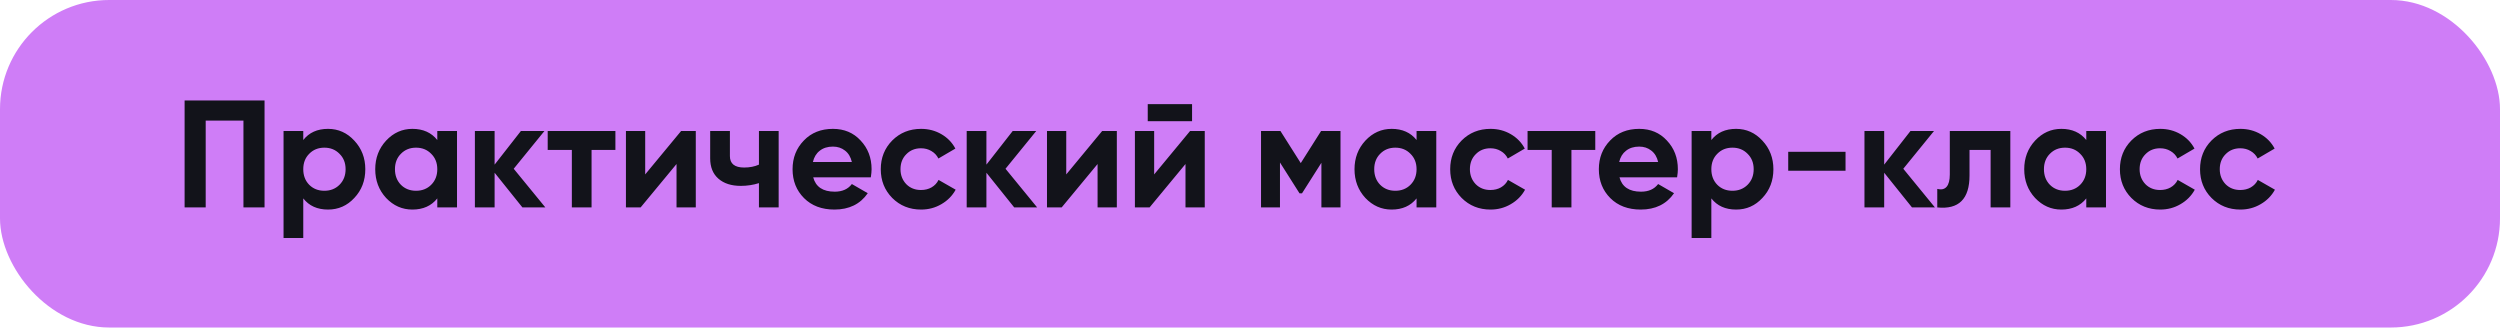 <?xml version="1.0" encoding="UTF-8"?> <svg xmlns="http://www.w3.org/2000/svg" width="229" height="30" viewBox="0 0 229 30" fill="none"> <rect width="229" height="30" rx="10" fill="#CF7DF7"></rect> <path d="M16.91 9.2H24.232V19H22.3V11.048H18.842V19H16.91V9.2ZM30.047 11.804C30.989 11.804 31.792 12.163 32.455 12.882C33.127 13.601 33.462 14.473 33.462 15.5C33.462 16.545 33.127 17.423 32.455 18.132C31.801 18.841 30.998 19.196 30.047 19.196C29.067 19.196 28.311 18.855 27.779 18.174V21.8H25.973V12H27.779V12.826C28.311 12.145 29.067 11.804 30.047 11.804ZM28.325 16.928C28.689 17.292 29.151 17.474 29.71 17.474C30.27 17.474 30.733 17.292 31.096 16.928C31.47 16.555 31.657 16.079 31.657 15.5C31.657 14.921 31.47 14.45 31.096 14.086C30.733 13.713 30.27 13.526 29.71 13.526C29.151 13.526 28.689 13.713 28.325 14.086C27.96 14.45 27.779 14.921 27.779 15.5C27.779 16.079 27.96 16.555 28.325 16.928ZM40.056 12.826V12H41.862V19H40.056V18.174C39.515 18.855 38.754 19.196 37.774 19.196C36.841 19.196 36.038 18.841 35.366 18.132C34.703 17.413 34.372 16.536 34.372 15.5C34.372 14.473 34.703 13.601 35.366 12.882C36.038 12.163 36.841 11.804 37.774 11.804C38.754 11.804 39.515 12.145 40.056 12.826ZM36.724 16.928C37.088 17.292 37.55 17.474 38.11 17.474C38.67 17.474 39.132 17.292 39.496 16.928C39.87 16.555 40.056 16.079 40.056 15.5C40.056 14.921 39.87 14.45 39.496 14.086C39.132 13.713 38.67 13.526 38.11 13.526C37.55 13.526 37.088 13.713 36.724 14.086C36.36 14.45 36.178 14.921 36.178 15.5C36.178 16.079 36.36 16.555 36.724 16.928ZM47.056 15.458L49.954 19H47.854L45.306 15.822V19H43.5V12H45.306V15.08L47.714 12H49.87L47.056 15.458ZM50.169 12H56.371V13.736H54.187V19H52.381V13.736H50.169V12ZM59.1 15.976L62.39 12H63.734V19H61.97V15.024L58.68 19H57.336V12H59.1V15.976ZM69.519 15.08V12H71.325V19H69.519V16.774C68.996 16.942 68.441 17.026 67.853 17.026C66.994 17.026 66.312 16.807 65.808 16.368C65.305 15.929 65.052 15.309 65.052 14.506V12H66.859V14.296C66.859 14.996 67.293 15.346 68.16 15.346C68.674 15.346 69.126 15.257 69.519 15.08ZM79.767 16.242H74.489C74.722 17.119 75.38 17.558 76.463 17.558C77.153 17.558 77.676 17.325 78.031 16.858L79.487 17.698C78.796 18.697 77.779 19.196 76.435 19.196C75.277 19.196 74.349 18.846 73.649 18.146C72.949 17.446 72.599 16.564 72.599 15.5C72.599 14.455 72.944 13.577 73.635 12.868C74.316 12.159 75.203 11.804 76.295 11.804C77.331 11.804 78.175 12.159 78.829 12.868C79.501 13.577 79.837 14.455 79.837 15.5C79.837 15.696 79.813 15.943 79.767 16.242ZM74.461 14.842H78.031C77.928 14.385 77.718 14.035 77.401 13.792C77.093 13.549 76.724 13.428 76.295 13.428C75.809 13.428 75.408 13.554 75.091 13.806C74.773 14.049 74.563 14.394 74.461 14.842ZM84.375 19.196C83.32 19.196 82.438 18.841 81.729 18.132C81.029 17.423 80.679 16.545 80.679 15.5C80.679 14.455 81.029 13.577 81.729 12.868C82.438 12.159 83.32 11.804 84.375 11.804C85.056 11.804 85.677 11.967 86.237 12.294C86.797 12.621 87.222 13.059 87.511 13.61L85.957 14.52C85.817 14.231 85.602 14.002 85.313 13.834C85.033 13.666 84.716 13.582 84.361 13.582C83.82 13.582 83.371 13.764 83.017 14.128C82.662 14.483 82.485 14.94 82.485 15.5C82.485 16.041 82.662 16.499 83.017 16.872C83.371 17.227 83.82 17.404 84.361 17.404C84.725 17.404 85.047 17.325 85.327 17.166C85.616 16.998 85.831 16.769 85.971 16.48L87.539 17.376C87.231 17.936 86.792 18.379 86.223 18.706C85.663 19.033 85.047 19.196 84.375 19.196ZM92.105 15.458L95.003 19H92.903L90.355 15.822V19H88.549V12H90.355V15.08L92.763 12H94.919L92.105 15.458ZM97.668 15.976L100.958 12H102.302V19H100.538V15.024L97.248 19H95.904V12H97.668V15.976ZM109.193 11.104H105.133V9.536H109.193V11.104ZM105.721 15.976L109.011 12H110.355V19H108.591V15.024L105.301 19H103.957V12H105.721V15.976ZM121.012 12H122.79V19H121.04V14.912L119.262 17.712H119.038L117.246 14.884V19H115.51V12H117.288L119.15 14.94L121.012 12ZM129.757 12.826V12H131.563V19H129.757V18.174C129.216 18.855 128.455 19.196 127.475 19.196C126.542 19.196 125.739 18.841 125.067 18.132C124.405 17.413 124.073 16.536 124.073 15.5C124.073 14.473 124.405 13.601 125.067 12.882C125.739 12.163 126.542 11.804 127.475 11.804C128.455 11.804 129.216 12.145 129.757 12.826ZM126.425 16.928C126.789 17.292 127.251 17.474 127.811 17.474C128.371 17.474 128.833 17.292 129.197 16.928C129.571 16.555 129.757 16.079 129.757 15.5C129.757 14.921 129.571 14.45 129.197 14.086C128.833 13.713 128.371 13.526 127.811 13.526C127.251 13.526 126.789 13.713 126.425 14.086C126.061 14.45 125.879 14.921 125.879 15.5C125.879 16.079 126.061 16.555 126.425 16.928ZM136.533 19.196C135.478 19.196 134.596 18.841 133.887 18.132C133.187 17.423 132.837 16.545 132.837 15.5C132.837 14.455 133.187 13.577 133.887 12.868C134.596 12.159 135.478 11.804 136.533 11.804C137.214 11.804 137.835 11.967 138.395 12.294C138.955 12.621 139.38 13.059 139.669 13.61L138.115 14.52C137.975 14.231 137.76 14.002 137.471 13.834C137.191 13.666 136.874 13.582 136.519 13.582C135.978 13.582 135.53 13.764 135.175 14.128C134.82 14.483 134.643 14.94 134.643 15.5C134.643 16.041 134.82 16.499 135.175 16.872C135.53 17.227 135.978 17.404 136.519 17.404C136.883 17.404 137.205 17.325 137.485 17.166C137.774 16.998 137.989 16.769 138.129 16.48L139.697 17.376C139.389 17.936 138.95 18.379 138.381 18.706C137.821 19.033 137.205 19.196 136.533 19.196ZM139.925 12H146.127V13.736H143.943V19H142.137V13.736H139.925V12ZM153.622 16.242H148.344C148.578 17.119 149.236 17.558 150.318 17.558C151.009 17.558 151.532 17.325 151.886 16.858L153.342 17.698C152.652 18.697 151.634 19.196 150.29 19.196C149.133 19.196 148.204 18.846 147.504 18.146C146.804 17.446 146.454 16.564 146.454 15.5C146.454 14.455 146.8 13.577 147.49 12.868C148.172 12.159 149.058 11.804 150.15 11.804C151.186 11.804 152.031 12.159 152.684 12.868C153.356 13.577 153.692 14.455 153.692 15.5C153.692 15.696 153.669 15.943 153.622 16.242ZM148.316 14.842H151.886C151.784 14.385 151.574 14.035 151.256 13.792C150.948 13.549 150.58 13.428 150.15 13.428C149.665 13.428 149.264 13.554 148.946 13.806C148.629 14.049 148.419 14.394 148.316 14.842ZM159.027 11.804C159.97 11.804 160.772 12.163 161.435 12.882C162.107 13.601 162.443 14.473 162.443 15.5C162.443 16.545 162.107 17.423 161.435 18.132C160.782 18.841 159.979 19.196 159.027 19.196C158.047 19.196 157.291 18.855 156.759 18.174V21.8H154.953V12H156.759V12.826C157.291 12.145 158.047 11.804 159.027 11.804ZM157.305 16.928C157.669 17.292 158.131 17.474 158.691 17.474C159.251 17.474 159.713 17.292 160.077 16.928C160.45 16.555 160.637 16.079 160.637 15.5C160.637 14.921 160.45 14.45 160.077 14.086C159.713 13.713 159.251 13.526 158.691 13.526C158.131 13.526 157.669 13.713 157.305 14.086C156.941 14.45 156.759 14.921 156.759 15.5C156.759 16.079 156.941 16.555 157.305 16.928ZM169.051 15.64H163.801V13.904H169.051V15.64ZM174.341 15.458L177.239 19H175.139L172.591 15.822V19H170.785V12H172.591V15.08L174.999 12H177.155L174.341 15.458ZM178.602 12H184.146V19H182.34V13.736H180.408V16.074C180.408 18.23 179.424 19.205 177.454 19V17.306C177.828 17.399 178.112 17.334 178.308 17.11C178.504 16.886 178.602 16.508 178.602 15.976V12ZM191.103 12.826V12H192.909V19H191.103V18.174C190.562 18.855 189.801 19.196 188.821 19.196C187.888 19.196 187.085 18.841 186.413 18.132C185.75 17.413 185.419 16.536 185.419 15.5C185.419 14.473 185.75 13.601 186.413 12.882C187.085 12.163 187.888 11.804 188.821 11.804C189.801 11.804 190.562 12.145 191.103 12.826ZM187.771 16.928C188.135 17.292 188.597 17.474 189.157 17.474C189.717 17.474 190.179 17.292 190.543 16.928C190.916 16.555 191.103 16.079 191.103 15.5C191.103 14.921 190.916 14.45 190.543 14.086C190.179 13.713 189.717 13.526 189.157 13.526C188.597 13.526 188.135 13.713 187.771 14.086C187.407 14.45 187.225 14.921 187.225 15.5C187.225 16.079 187.407 16.555 187.771 16.928ZM197.879 19.196C196.824 19.196 195.942 18.841 195.233 18.132C194.533 17.423 194.183 16.545 194.183 15.5C194.183 14.455 194.533 13.577 195.233 12.868C195.942 12.159 196.824 11.804 197.879 11.804C198.56 11.804 199.181 11.967 199.741 12.294C200.301 12.621 200.725 13.059 201.015 13.61L199.461 14.52C199.321 14.231 199.106 14.002 198.817 13.834C198.537 13.666 198.219 13.582 197.865 13.582C197.323 13.582 196.875 13.764 196.521 14.128C196.166 14.483 195.989 14.94 195.989 15.5C195.989 16.041 196.166 16.499 196.521 16.872C196.875 17.227 197.323 17.404 197.865 17.404C198.229 17.404 198.551 17.325 198.831 17.166C199.12 16.998 199.335 16.769 199.475 16.48L201.043 17.376C200.735 17.936 200.296 18.379 199.727 18.706C199.167 19.033 198.551 19.196 197.879 19.196ZM205.22 19.196C204.166 19.196 203.284 18.841 202.574 18.132C201.874 17.423 201.524 16.545 201.524 15.5C201.524 14.455 201.874 13.577 202.574 12.868C203.284 12.159 204.166 11.804 205.22 11.804C205.902 11.804 206.522 11.967 207.082 12.294C207.642 12.621 208.067 13.059 208.356 13.61L206.802 14.52C206.662 14.231 206.448 14.002 206.158 13.834C205.878 13.666 205.561 13.582 205.206 13.582C204.665 13.582 204.217 13.764 203.862 14.128C203.508 14.483 203.33 14.94 203.33 15.5C203.33 16.041 203.508 16.499 203.862 16.872C204.217 17.227 204.665 17.404 205.206 17.404C205.57 17.404 205.892 17.325 206.172 17.166C206.462 16.998 206.676 16.769 206.816 16.48L208.384 17.376C208.076 17.936 207.638 18.379 207.068 18.706C206.508 19.033 205.892 19.196 205.22 19.196Z" fill="#12131A"></path> </svg> 